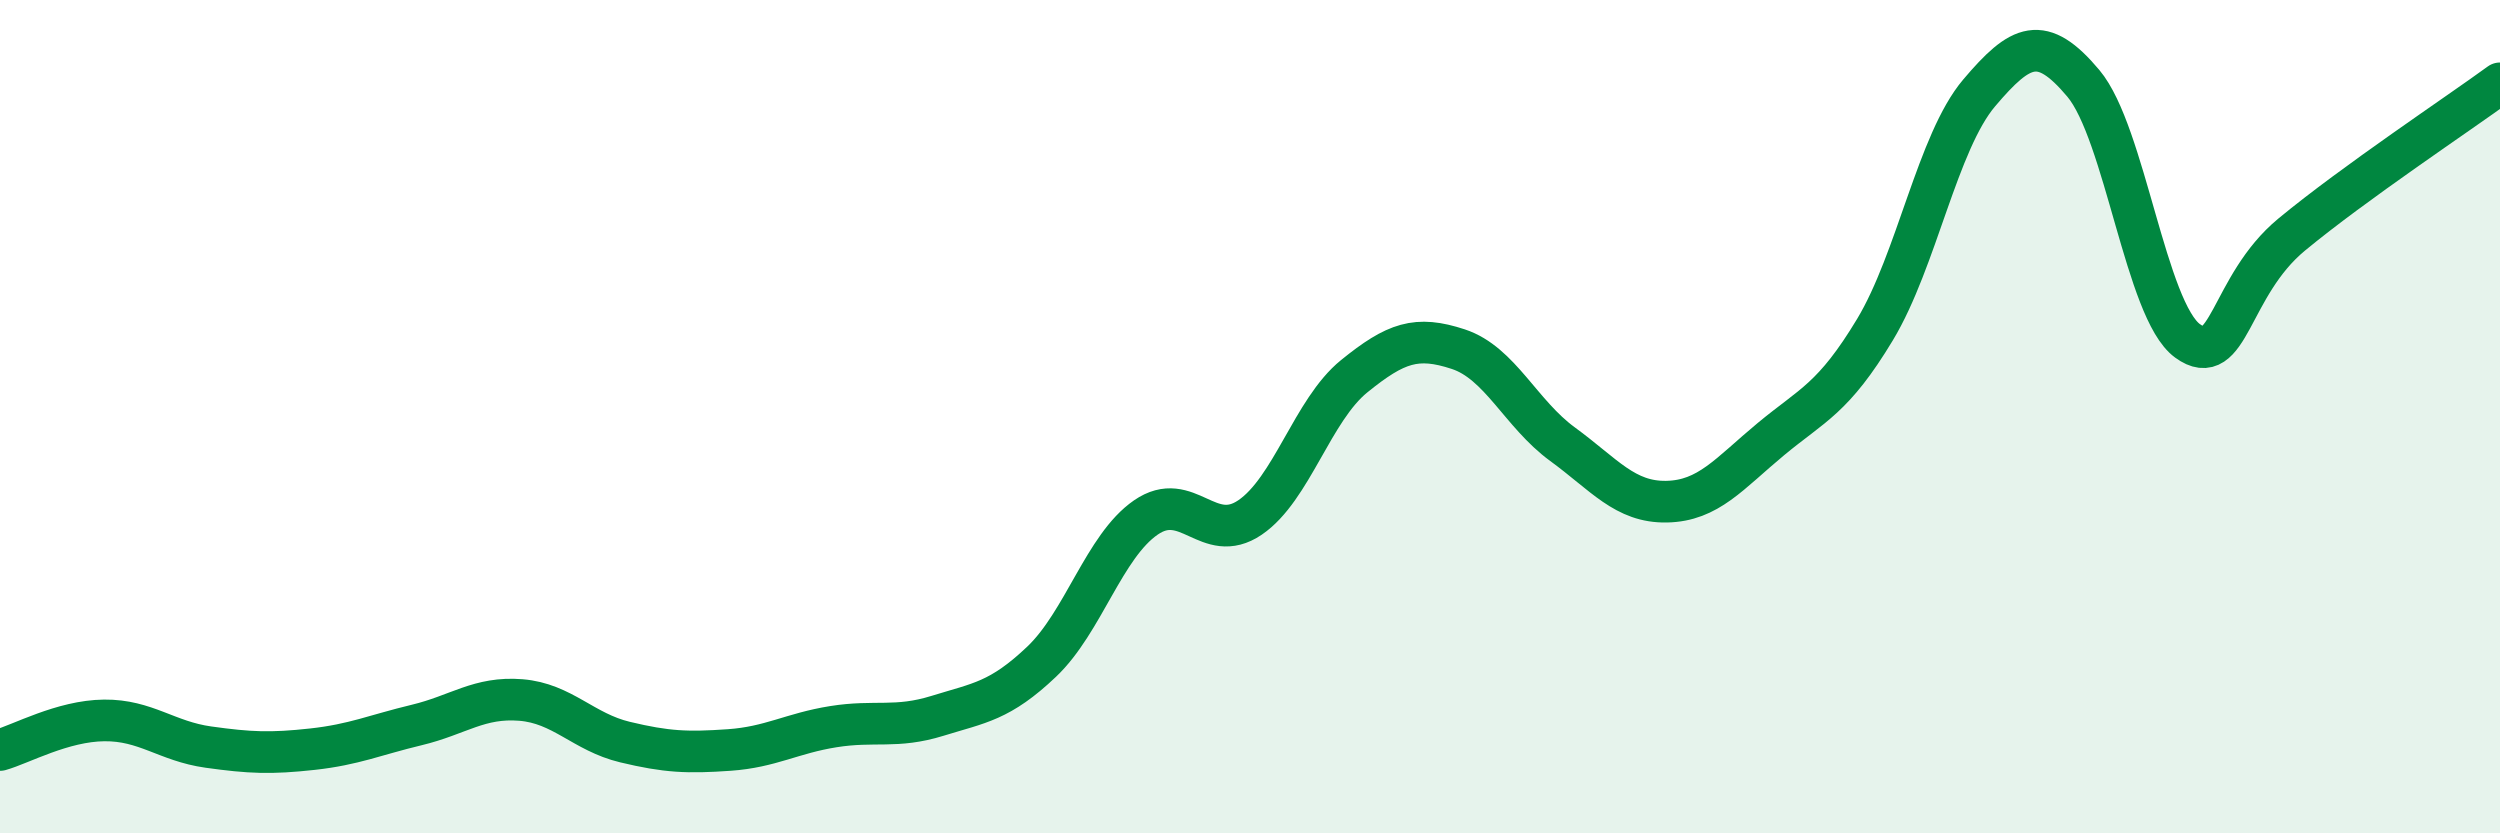 
    <svg width="60" height="20" viewBox="0 0 60 20" xmlns="http://www.w3.org/2000/svg">
      <path
        d="M 0,18 C 0.5,17.86 1.5,17.3 2.5,17.29 C 3.5,17.28 4,17.79 5,17.93 C 6,18.07 6.5,18.09 7.5,17.98 C 8.5,17.87 9,17.64 10,17.4 C 11,17.16 11.5,16.72 12.5,16.8 C 13.5,16.88 14,17.57 15,17.81 C 16,18.05 16.5,18.07 17.5,18 C 18.5,17.93 19,17.6 20,17.44 C 21,17.28 21.5,17.49 22.5,17.18 C 23.5,16.87 24,16.83 25,15.88 C 26,14.93 26.5,13.11 27.5,12.42 C 28.5,11.73 29,13.1 30,12.42 C 31,11.74 31.5,9.84 32.5,9.03 C 33.5,8.22 34,8.05 35,8.38 C 36,8.71 36.5,9.93 37.5,10.66 C 38.5,11.39 39,12.06 40,12.04 C 41,12.02 41.5,11.37 42.5,10.54 C 43.5,9.71 44,9.57 45,7.91 C 46,6.25 46.5,3.41 47.5,2.23 C 48.5,1.05 49,0.81 50,2 C 51,3.19 51.5,7.45 52.5,8.18 C 53.5,8.91 53.5,6.87 55,5.63 C 56.5,4.39 59,2.73 60,2L60 20L0 20Z"
        fill="#008740"
        opacity="0.1"
        stroke-linecap="round"
        stroke-linejoin="round"
      />
      <path
        d="M 0,18 C 0.5,17.86 1.5,17.3 2.5,17.29 C 3.5,17.28 4,17.79 5,17.93 C 6,18.07 6.5,18.09 7.5,17.98 C 8.5,17.87 9,17.64 10,17.4 C 11,17.16 11.5,16.72 12.5,16.8 C 13.5,16.88 14,17.57 15,17.81 C 16,18.05 16.5,18.07 17.5,18 C 18.5,17.93 19,17.6 20,17.44 C 21,17.28 21.5,17.49 22.5,17.18 C 23.5,16.87 24,16.83 25,15.88 C 26,14.93 26.5,13.11 27.5,12.42 C 28.5,11.73 29,13.1 30,12.42 C 31,11.74 31.5,9.84 32.5,9.03 C 33.5,8.22 34,8.05 35,8.38 C 36,8.71 36.5,9.93 37.5,10.66 C 38.5,11.39 39,12.06 40,12.04 C 41,12.02 41.5,11.37 42.5,10.54 C 43.5,9.71 44,9.57 45,7.91 C 46,6.25 46.5,3.41 47.5,2.23 C 48.5,1.05 49,0.81 50,2 C 51,3.19 51.5,7.45 52.5,8.18 C 53.5,8.91 53.5,6.87 55,5.63 C 56.5,4.39 59,2.73 60,2"
        stroke="#008740"
        stroke-width="1"
        fill="none"
        stroke-linecap="round"
        stroke-linejoin="round"
      />
    </svg>
  
